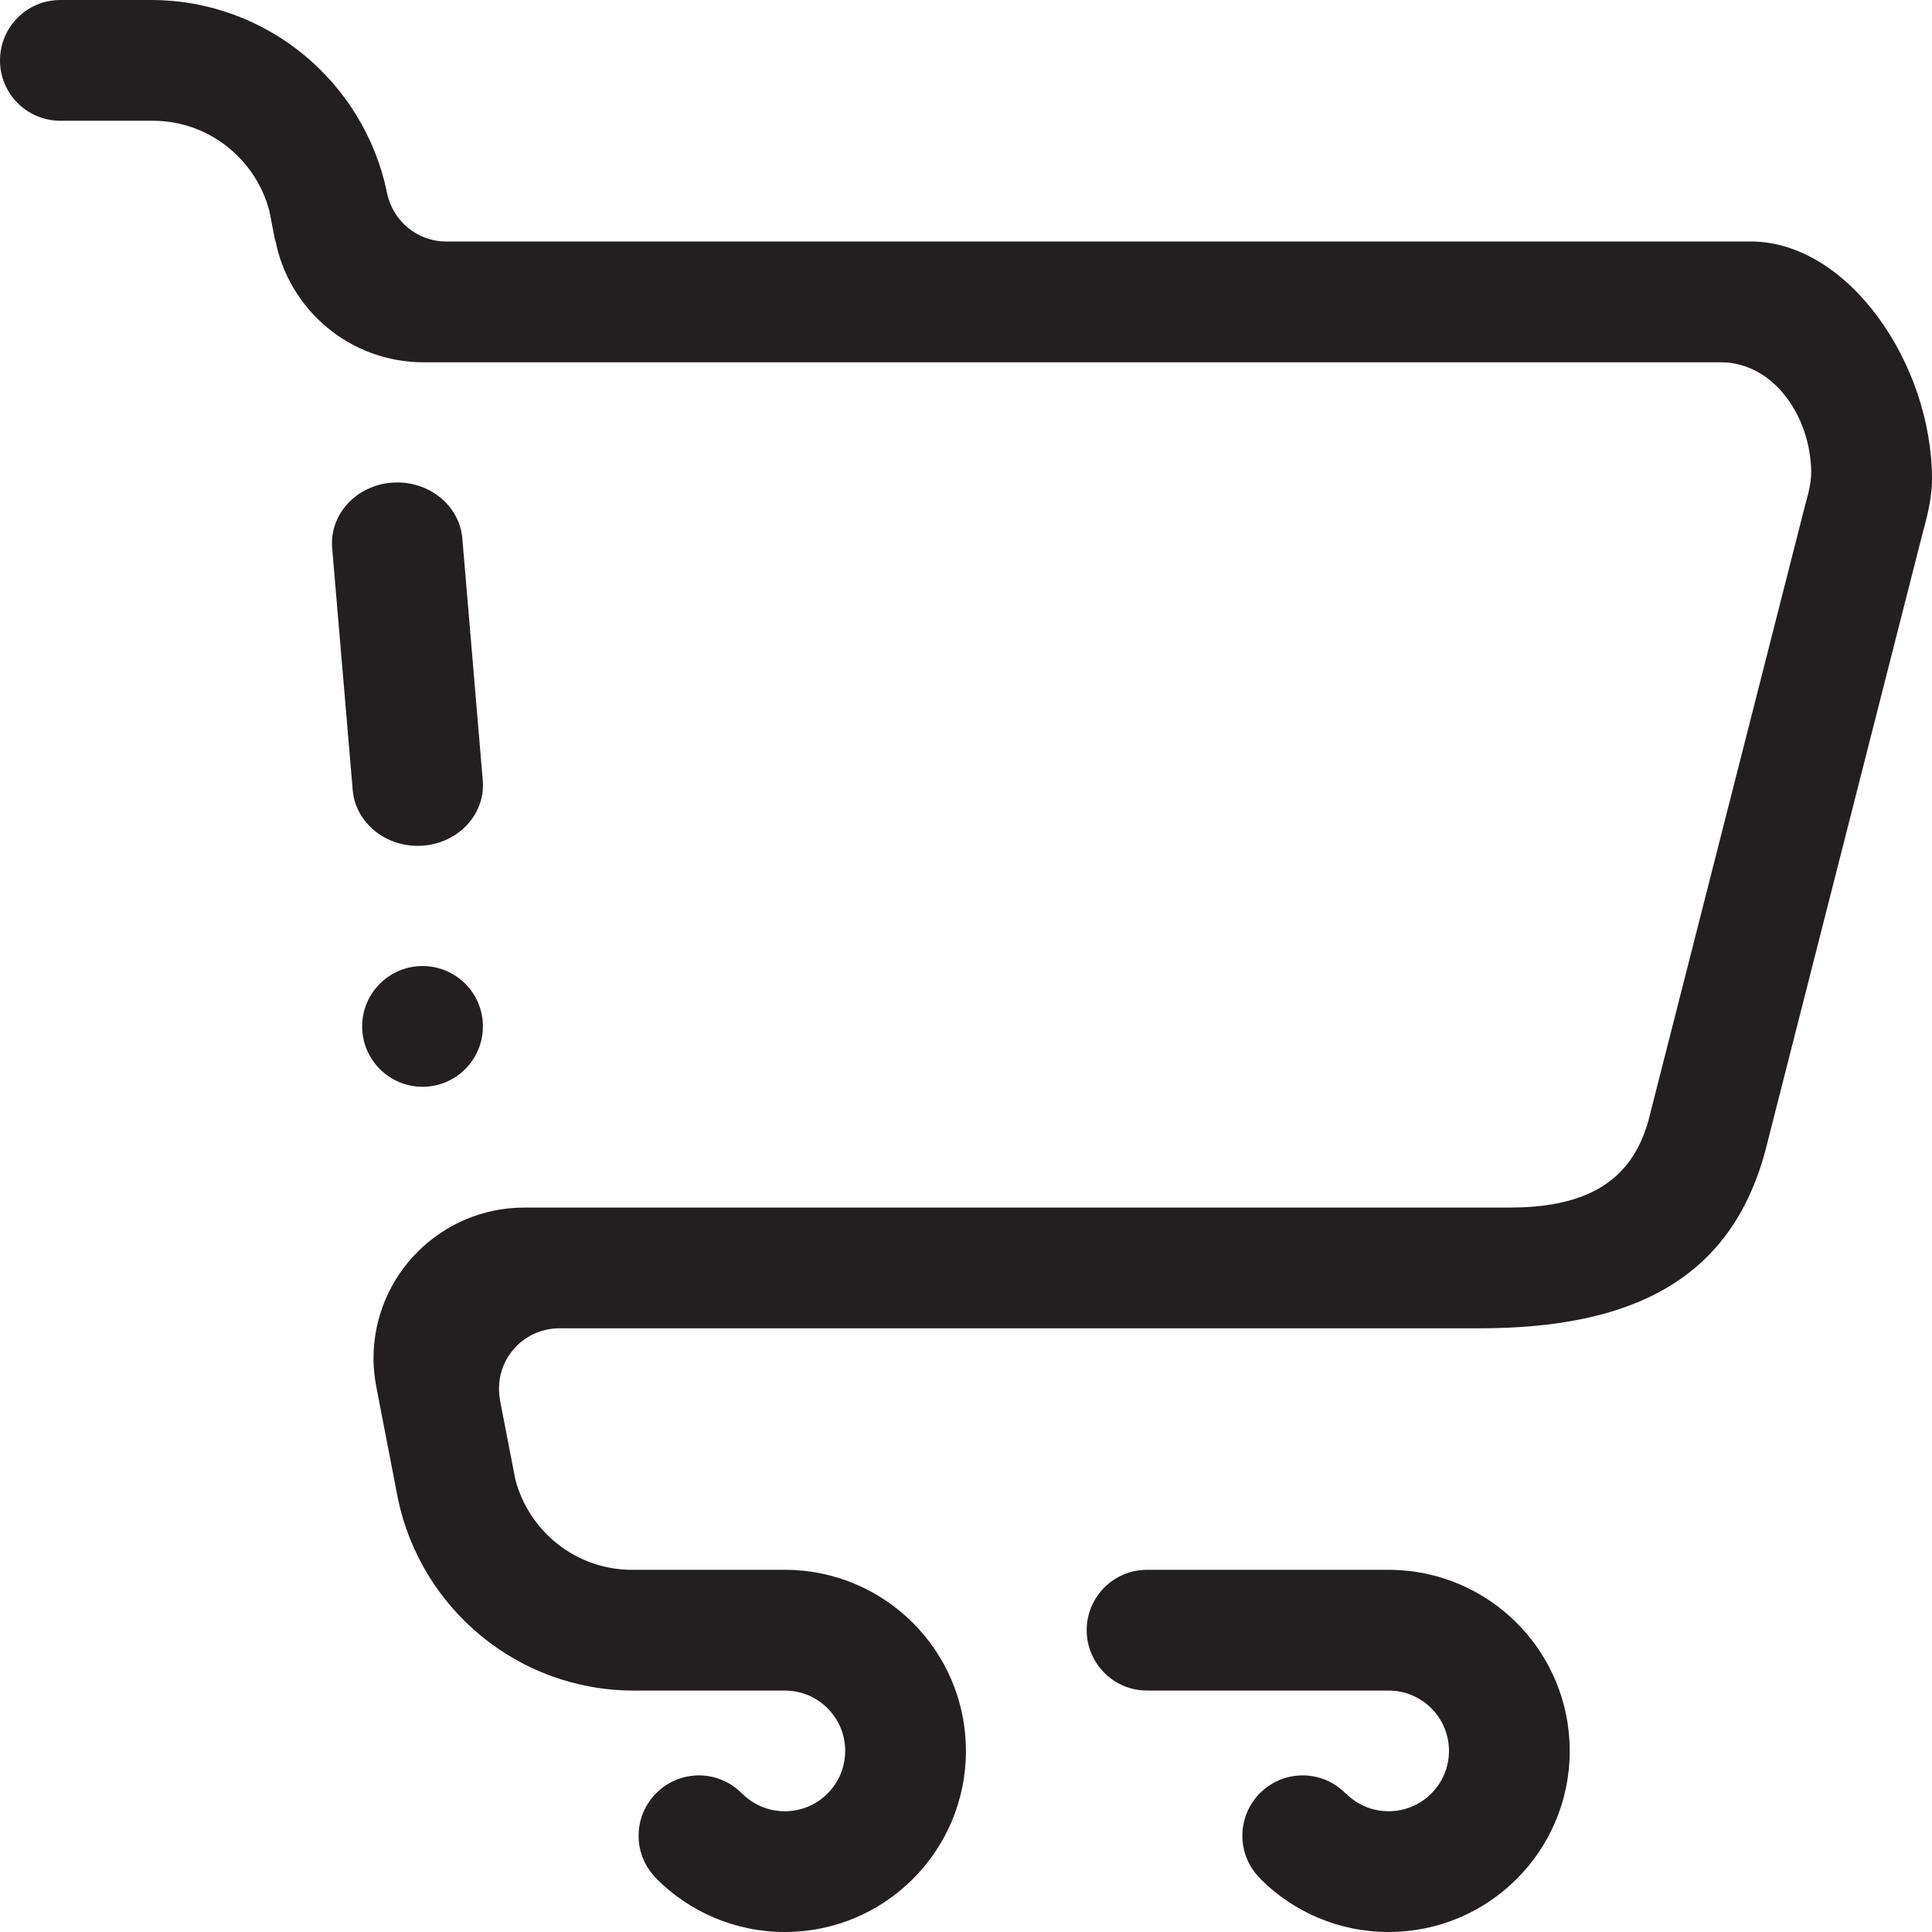 <svg xmlns="http://www.w3.org/2000/svg" xmlns:xlink="http://www.w3.org/1999/xlink" id="Layer_4" x="0px" y="0px" width="512px" height="512px" viewBox="0 0 512 512" xml:space="preserve"><path fill-rule="evenodd" clip-rule="evenodd" fill="#231F20" d="M509.234,142.391l-41.398,162.555 c-9.148,34.125-35.219,47.07-75.852,47.07h-243.75c-8.836,0-15.992,7.148-15.992,15.992c0,1.211,0.125,2.383,0.375,3.523 c0.023,0.055,0,0.078,0,0.141l3.953,20.398c3.586,13.727,16.031,23.945,30.914,23.945h40.508c26.5,0,47.992,21.492,47.992,47.992 c0,26.523-21.492,47.992-47.992,47.992c-13.25,0-25.266-5.383-33.961-14.055l0.023-0.023c-2.969-2.898-4.82-6.938-4.82-11.414 c0-8.836,7.172-16.008,16.008-16.008c4.477,0,8.516,1.852,11.422,4.844l0.016-0.023c2.906,2.906,6.883,4.68,11.312,4.68 c8.82,0,15.992-7.148,15.992-15.992s-7.172-15.992-15.992-15.992h-40.016c-30.766,0-56.398-21.758-62.5-50.75l-5.727-29.633 c-0.477-2.453-0.766-5.008-0.766-7.625c0-22.086,17.906-39.992,40-39.992h21h239.992c19.578,0,32.375-6.289,36.953-23.352 l41.391-162.562c0.805-2.945,1.695-6.031,1.672-9.086c-0.188-14.625-9.891-29.008-24.008-29.008h-296h-32.008h-15.742 c-19.43,0-35.602-13.852-39.234-32.211c0-0.023-0.055,0.023-0.078,0l-1.523-7.852C67.812,42.227,55.367,32,40.484,32h-24.5 C7.148,32,0,24.852,0,16.008C0,7.172,7.148,0,15.984,0h24.008c30.766,0,56.398,21.758,62.5,50.75l0.062,0.312 C104.016,58.398,110.445,64,118.234,64c2.242,0,345.75,0,345.75,0c25.758,0,48.039,32.312,48.016,63.016 C512,132.227,510.57,137.422,509.234,142.391L509.234,142.391z M111.992,256.008c8.836,0,15.984,7.172,15.984,15.992 c0,8.844-7.148,16.008-15.984,16.008c-8.844,0-16.016-7.164-16.016-16.008C95.977,263.18,103.148,256.008,111.992,256.008 L111.992,256.008z M103.914,127.906c9.516-0.703,17.844,5.914,18.609,14.773l5.414,64.141c0.766,8.844-6.367,16.594-15.883,17.289 c-9.523,0.703-17.852-5.914-18.586-14.773l-5.445-64.125C87.281,136.352,94.391,128.602,103.914,127.906L103.914,127.906z  M303.977,416.016h64c26.523,0,48.016,21.492,48.016,47.992c0,26.523-21.492,47.992-48.016,47.992 c-13.25,0-25.258-5.383-33.938-14.055l0.023-0.023c-2.969-2.898-4.82-6.922-4.82-11.414c0-8.836,7.148-16.008,15.984-16.008 c4.492,0,8.516,1.852,11.422,4.844l0.039-0.047c2.906,2.906,6.883,4.703,11.289,4.703c8.844,0,16.016-7.148,16.016-15.992 s-7.172-15.992-16.016-15.992h-45.039h-2.953h-16.008c-8.82,0-15.992-7.172-15.992-16.008 C287.984,423.164,295.156,416.016,303.977,416.016L303.977,416.016z"></path></svg>